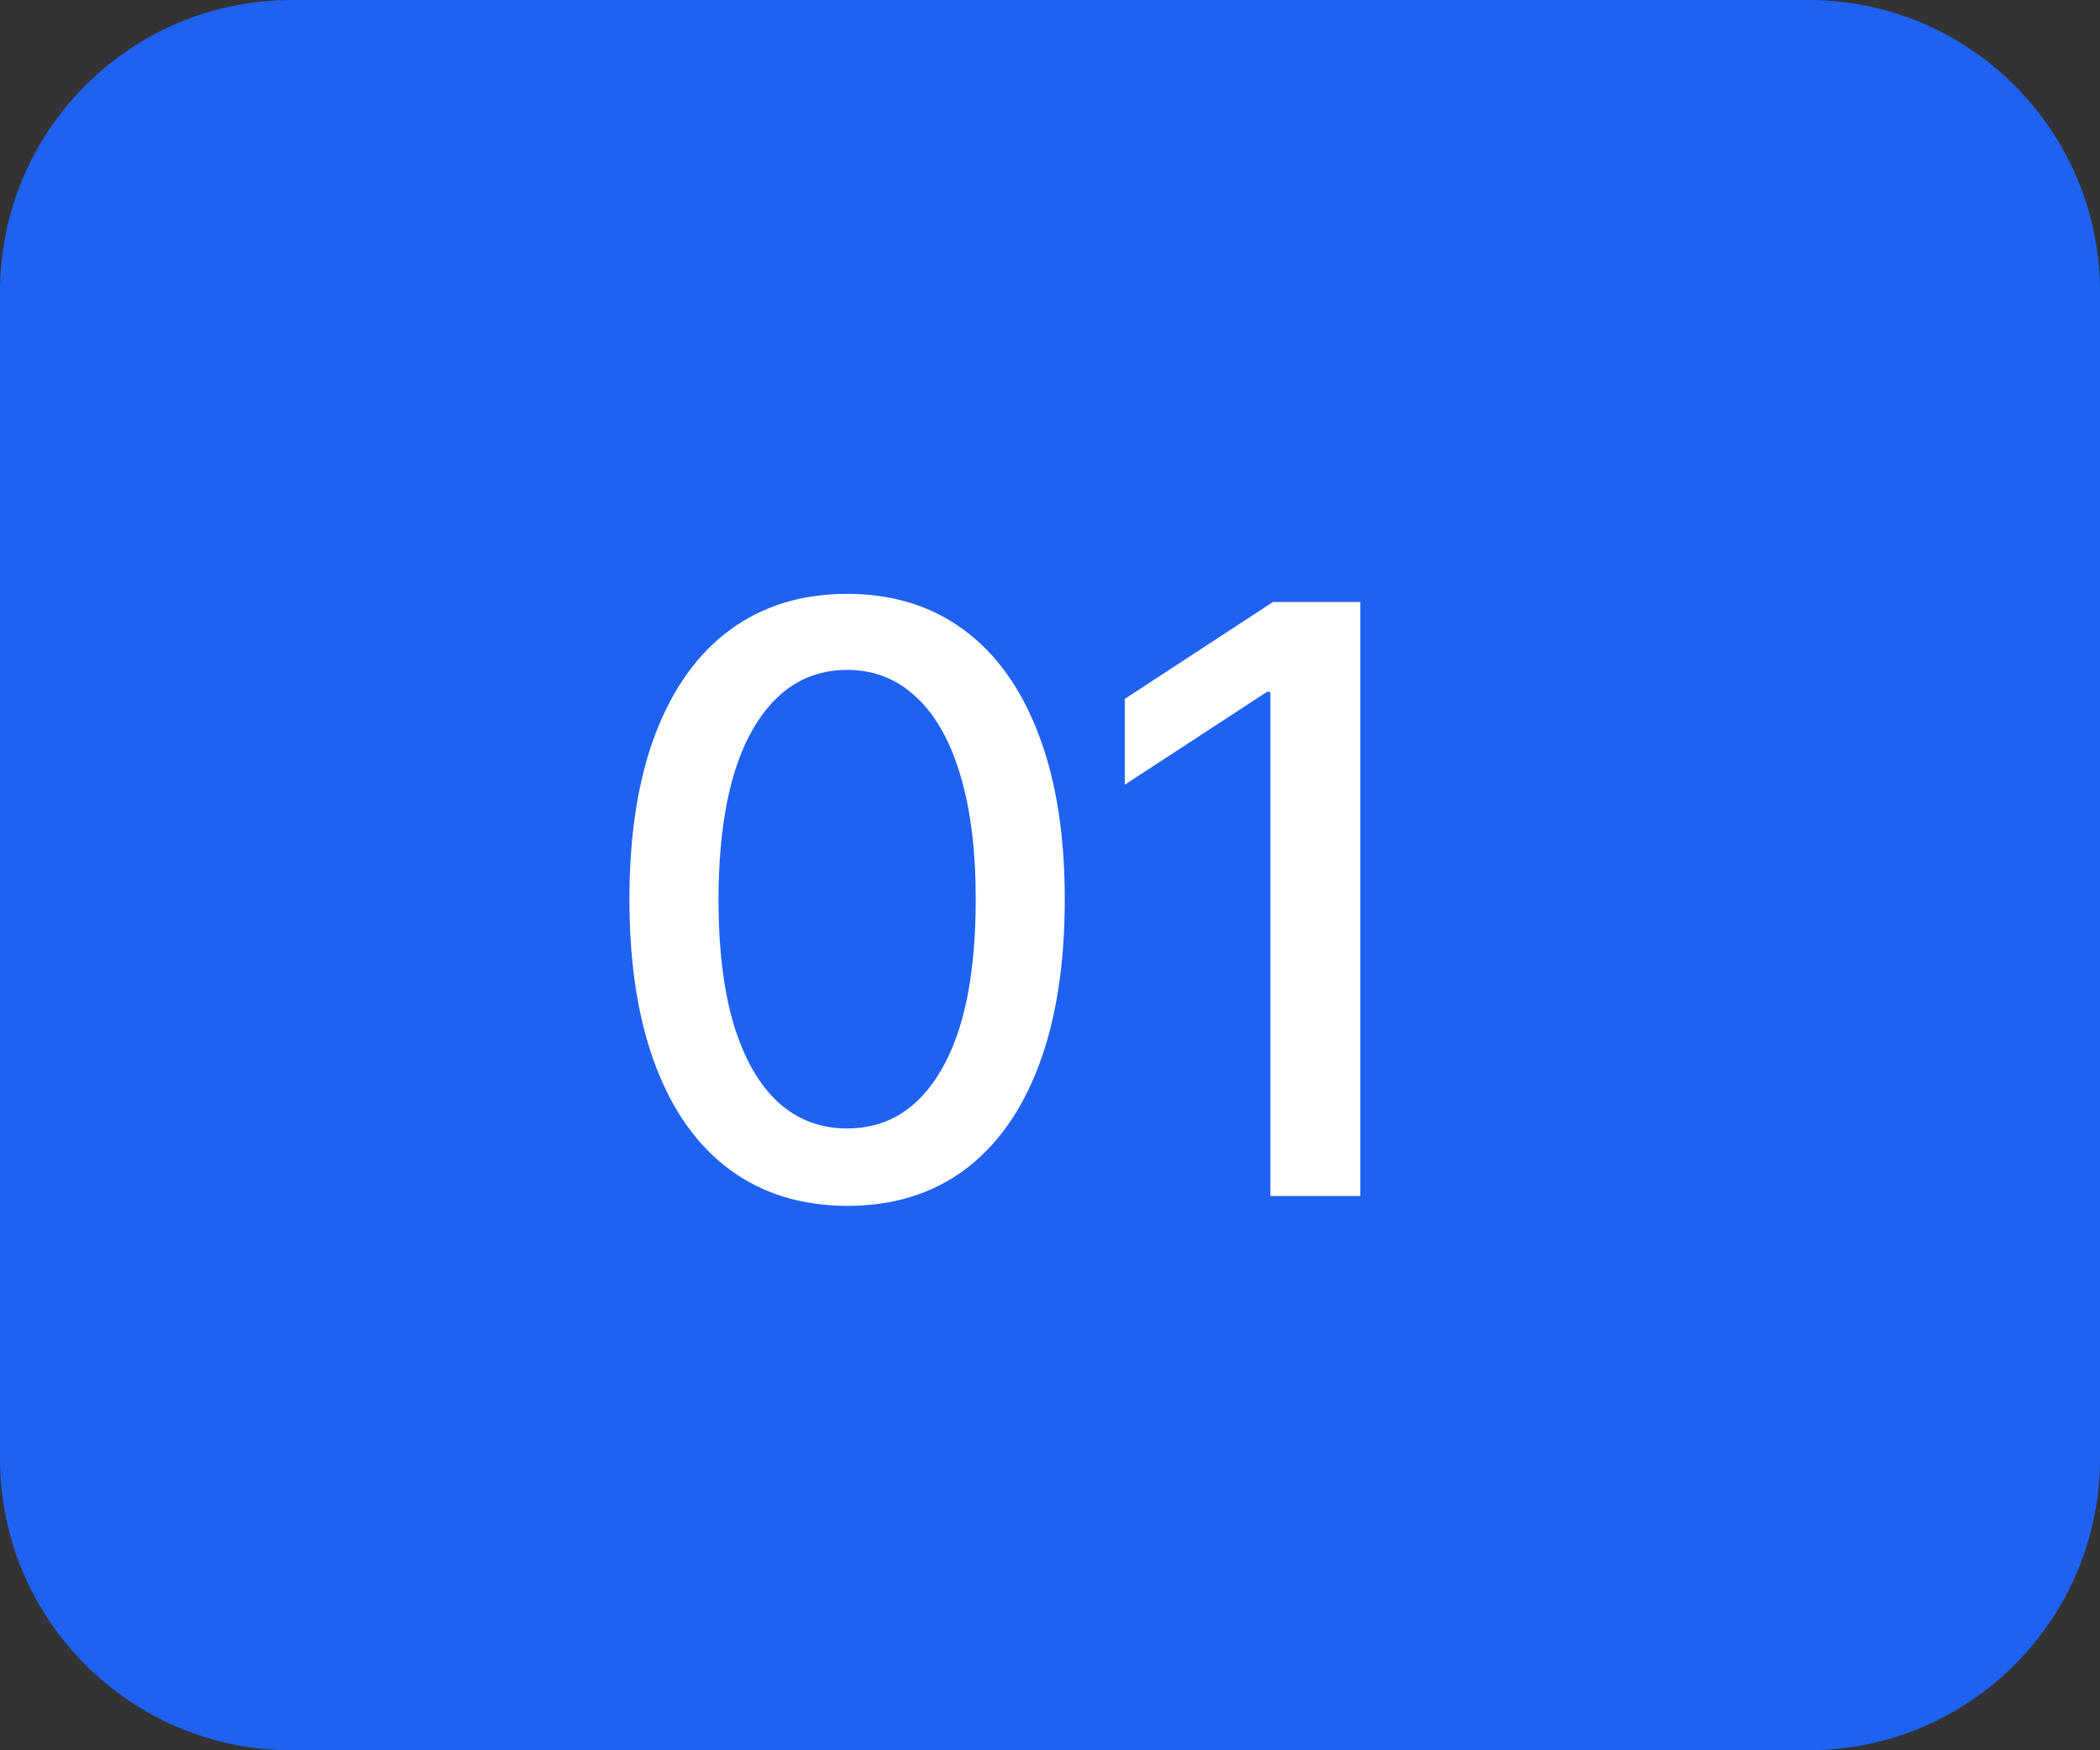 <?xml version="1.0" encoding="UTF-8"?> <svg xmlns="http://www.w3.org/2000/svg" width="36" height="30" viewBox="0 0 36 30" fill="none"><rect x="0" y="0" width="36" height="30" fill="#333333" stroke="none"/> <path d="M31 0H5C2.239 0 0 2.239 0 5V25C0 27.761 2.239 30 5 30H31C33.761 30 36 27.761 36 25V5C36 2.239 33.761 0 31 0Z" fill="#1F62F2"></path> <path d="M14.524 20.669C13.739 20.666 13.068 20.459 12.511 20.048C11.954 19.637 11.528 19.038 11.233 18.253C10.938 17.467 10.79 16.521 10.79 15.414C10.79 14.31 10.938 13.367 11.233 12.585C11.531 11.803 11.959 11.206 12.516 10.795C13.076 10.384 13.745 10.179 14.524 10.179C15.303 10.179 15.971 10.386 16.528 10.8C17.084 11.211 17.51 11.808 17.805 12.59C18.104 13.369 18.253 14.31 18.253 15.414C18.253 16.524 18.105 17.472 17.81 18.258C17.515 19.04 17.09 19.638 16.533 20.053C15.976 20.464 15.306 20.669 14.524 20.669ZM14.524 19.342C15.213 19.342 15.752 19.005 16.14 18.332C16.531 17.66 16.727 16.687 16.727 15.414C16.727 14.569 16.637 13.855 16.458 13.271C16.282 12.685 16.029 12.241 15.697 11.939C15.369 11.634 14.978 11.482 14.524 11.482C13.838 11.482 13.3 11.82 12.908 12.496C12.517 13.172 12.32 14.145 12.317 15.414C12.317 16.263 12.405 16.98 12.58 17.567C12.759 18.15 13.013 18.593 13.341 18.894C13.669 19.192 14.063 19.342 14.524 19.342ZM23.319 10.318V20.5H21.778V11.859H21.719L19.282 13.45V11.979L21.823 10.318H23.319Z" fill="white"></path> </svg> 